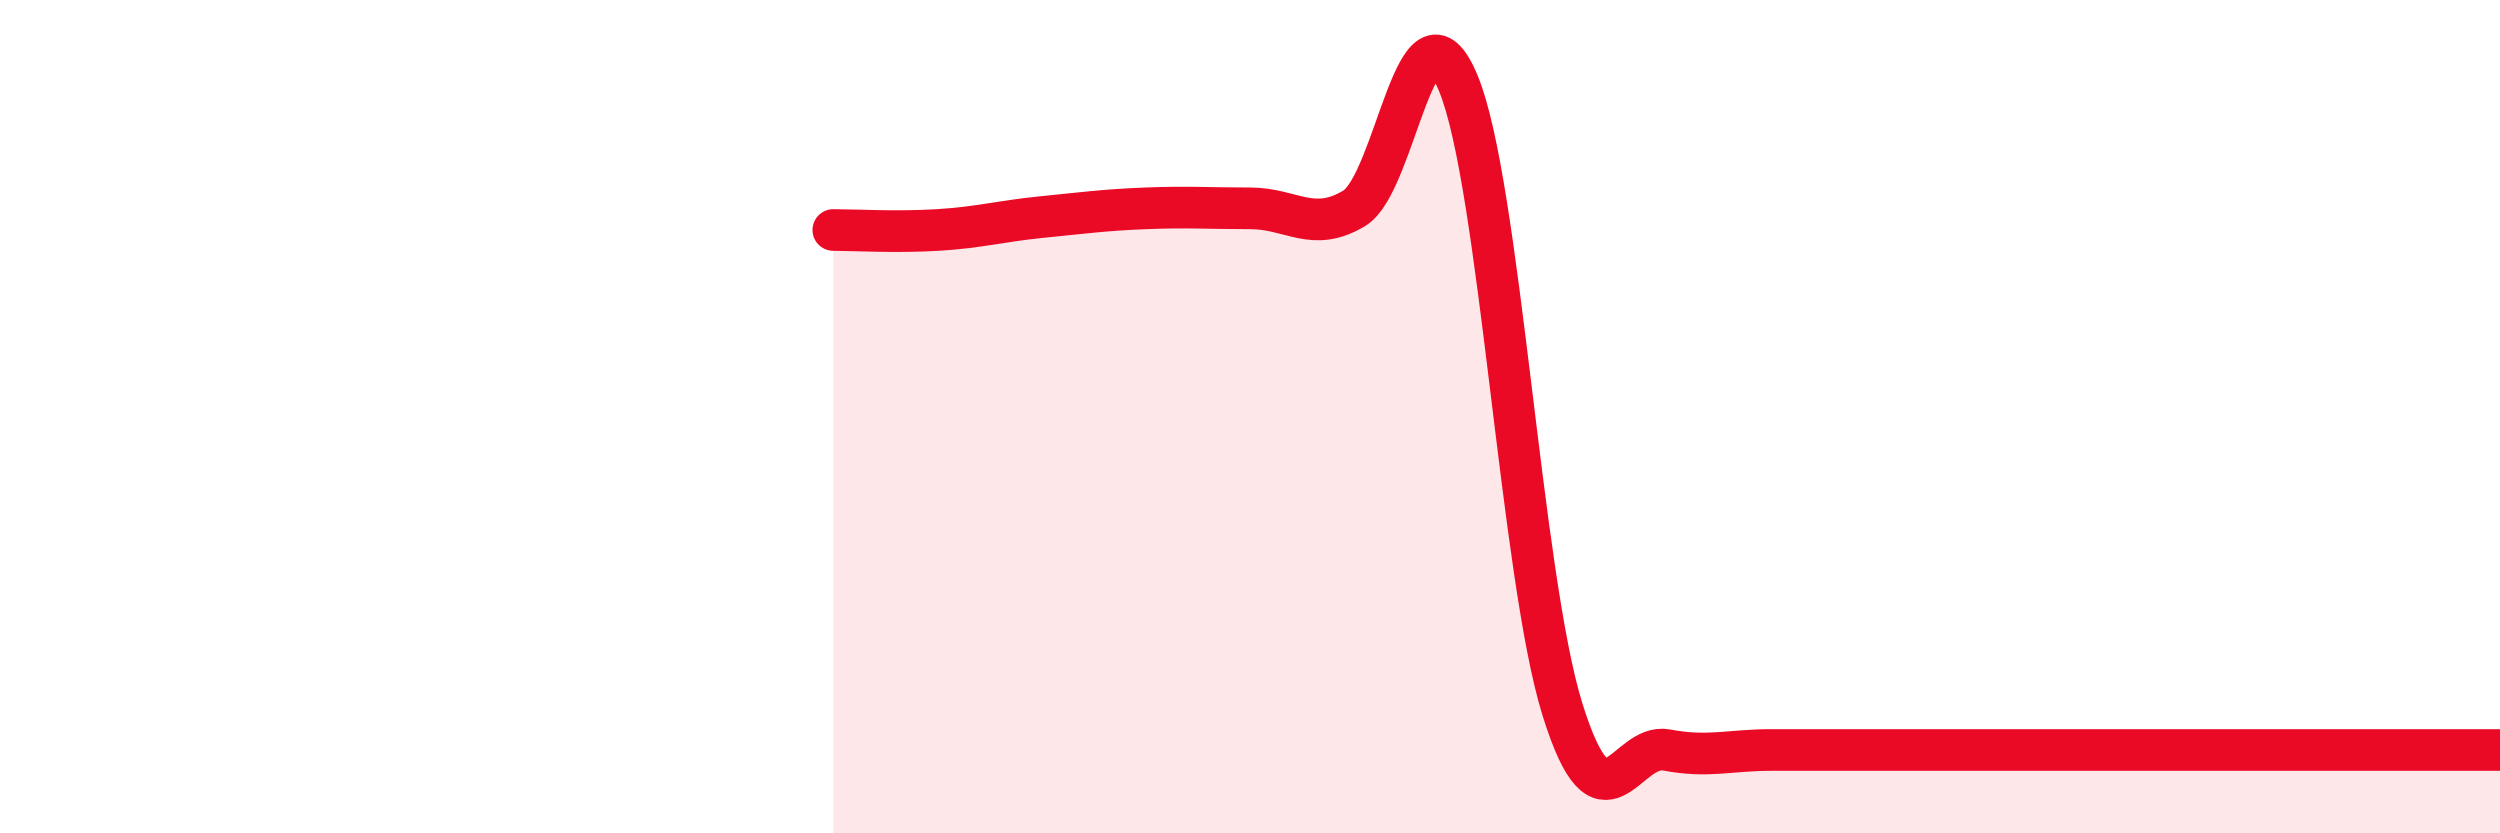 
    <svg width="60" height="20" viewBox="0 0 60 20" xmlns="http://www.w3.org/2000/svg">
      <path
        d="M 20,5.52 C 20.5,5.52 21.5,5.58 22.5,5.52 C 23.5,5.46 24,5.31 25,5.21 C 26,5.11 26.5,5.04 27.5,5 C 28.5,4.96 29,5 30,5 C 31,5 31.5,5.6 32.5,5 C 33.5,4.4 34,-0.41 35,2 C 36,4.41 36.5,13.83 37.5,17.03 C 38.5,20.23 39,17.81 40,18 C 41,18.19 41.5,18 42.5,18 C 43.5,18 44,18 45,18 C 46,18 46.5,18 47.5,18 C 48.5,18 49,18 50,18 C 51,18 51.5,18 52.5,18 C 53.5,18 53.5,18 55,18 C 56.5,18 59,18 60,18L60 20L20 20Z"
        fill="#EB0A25"
        opacity="0.1"
        stroke-linecap="round"
        stroke-linejoin="round"
      />
      <path
        d="M 20,5.52 C 20.5,5.52 21.5,5.58 22.5,5.52 C 23.5,5.46 24,5.31 25,5.21 C 26,5.11 26.5,5.04 27.5,5 C 28.5,4.96 29,5 30,5 C 31,5 31.5,5.6 32.5,5 C 33.5,4.4 34,-0.41 35,2 C 36,4.41 36.5,13.83 37.5,17.03 C 38.5,20.23 39,17.81 40,18 C 41,18.19 41.5,18 42.5,18 C 43.5,18 44,18 45,18 C 46,18 46.5,18 47.5,18 C 48.5,18 49,18 50,18 C 51,18 51.5,18 52.5,18 C 53.5,18 53.5,18 55,18 C 56.5,18 59,18 60,18"
        stroke="#EB0A25"
        stroke-width="1"
        fill="none"
        stroke-linecap="round"
        stroke-linejoin="round"
      />
    </svg>
  